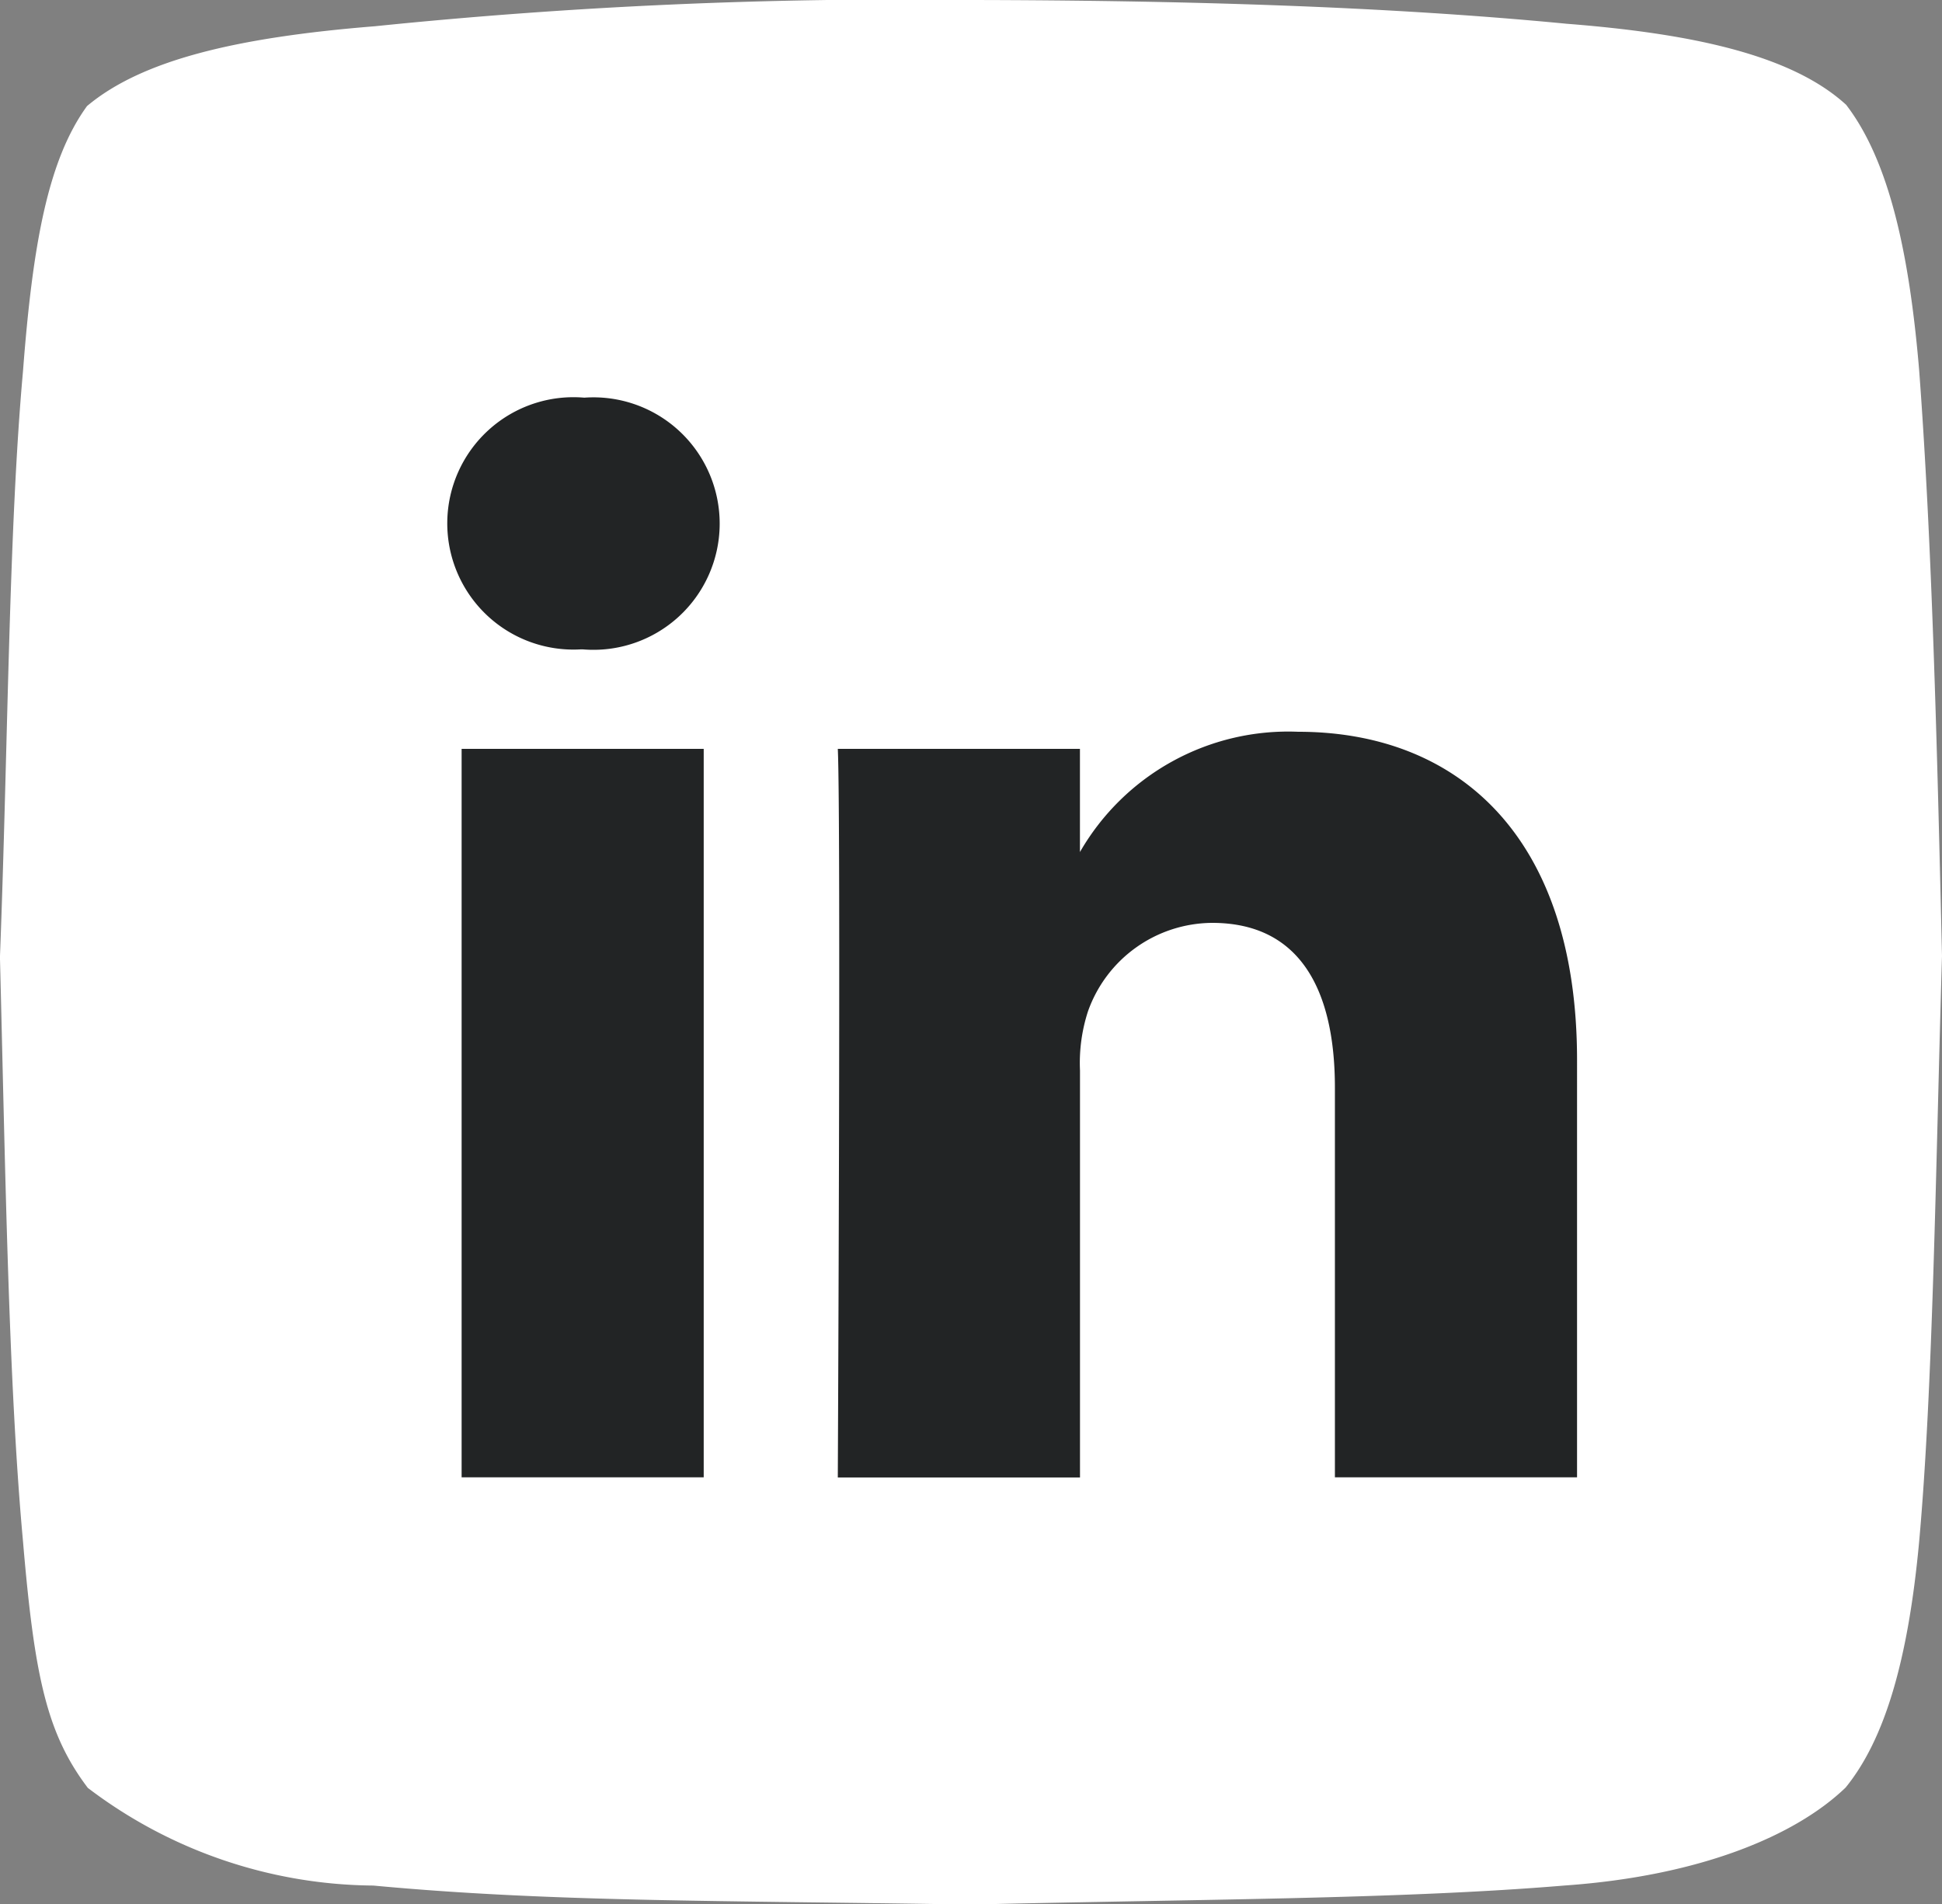 <svg xmlns="http://www.w3.org/2000/svg" width="39.074" height="38.31" viewBox="0 0 39.074 38.31">
  <rect x="0" y="0" width="39.074" height="38.31" fill="#808080" stroke="none"/>
  <g id="Group_197" data-name="Group 197" transform="translate(-0.516)">
    <g id="Group_516" data-name="Group 516" transform="translate(1)">
      <path id="Path_77" data-name="Path 77" d="M39.011,3.914c.88,1.14,1.277,3.03,1.472,5.328.258,3.429.362,7.543.461,11.8-.128,4.331-.181,8.7-.461,11.8-.221,2.377-.692,3.968-1.478,4.934-1,.964-2.917,1.778-5.65,1.971-3.325.278-7.427.275-11.953.384-5.031-.084-8.442-.048-12.022-.383a9.6,9.6,0,0,1-5.743-1.965c-.833-1.1-1.076-2.261-1.307-4.992-.288-3.154-.352-7.427-.461-11.721.164-4.271.174-8.576.464-11.794.194-2.539.5-4.246,1.288-5.331,1.1-.922,2.985-1.38,5.793-1.606A103.656,103.656,0,0,1,21.4,1.811c4.258.007,8.346.126,11.992.478,2.46.193,4.5.608,5.617,1.625Z" transform="translate(-2.354 -1.811)" fill="#fff" fill-rule="evenodd"/>
      <path id="_367593_linkedin_business_network_social_icon" data-name="367593_linkedin_business_network_social_icon" d="M46.288,62.344h4.871V77H46.288Zm2.468-7.066a2.539,2.539,0,1,0-.064,5.064h.031a2.54,2.54,0,1,0,.033-5.064ZM63.119,62a4.836,4.836,0,0,0-4.39,2.42V62.344H53.857c.065,1.375,0,14.659,0,14.659h4.873V68.816a3.355,3.355,0,0,1,.16-1.189,2.668,2.668,0,0,1,2.5-1.782c1.764,0,2.469,1.345,2.469,3.315V77h4.872V68.6C68.729,64.095,66.326,62,63.119,62Z" transform="translate(-37.484 -47.277)" fill="#222425"/>
    </g>
  </g>
</svg>

